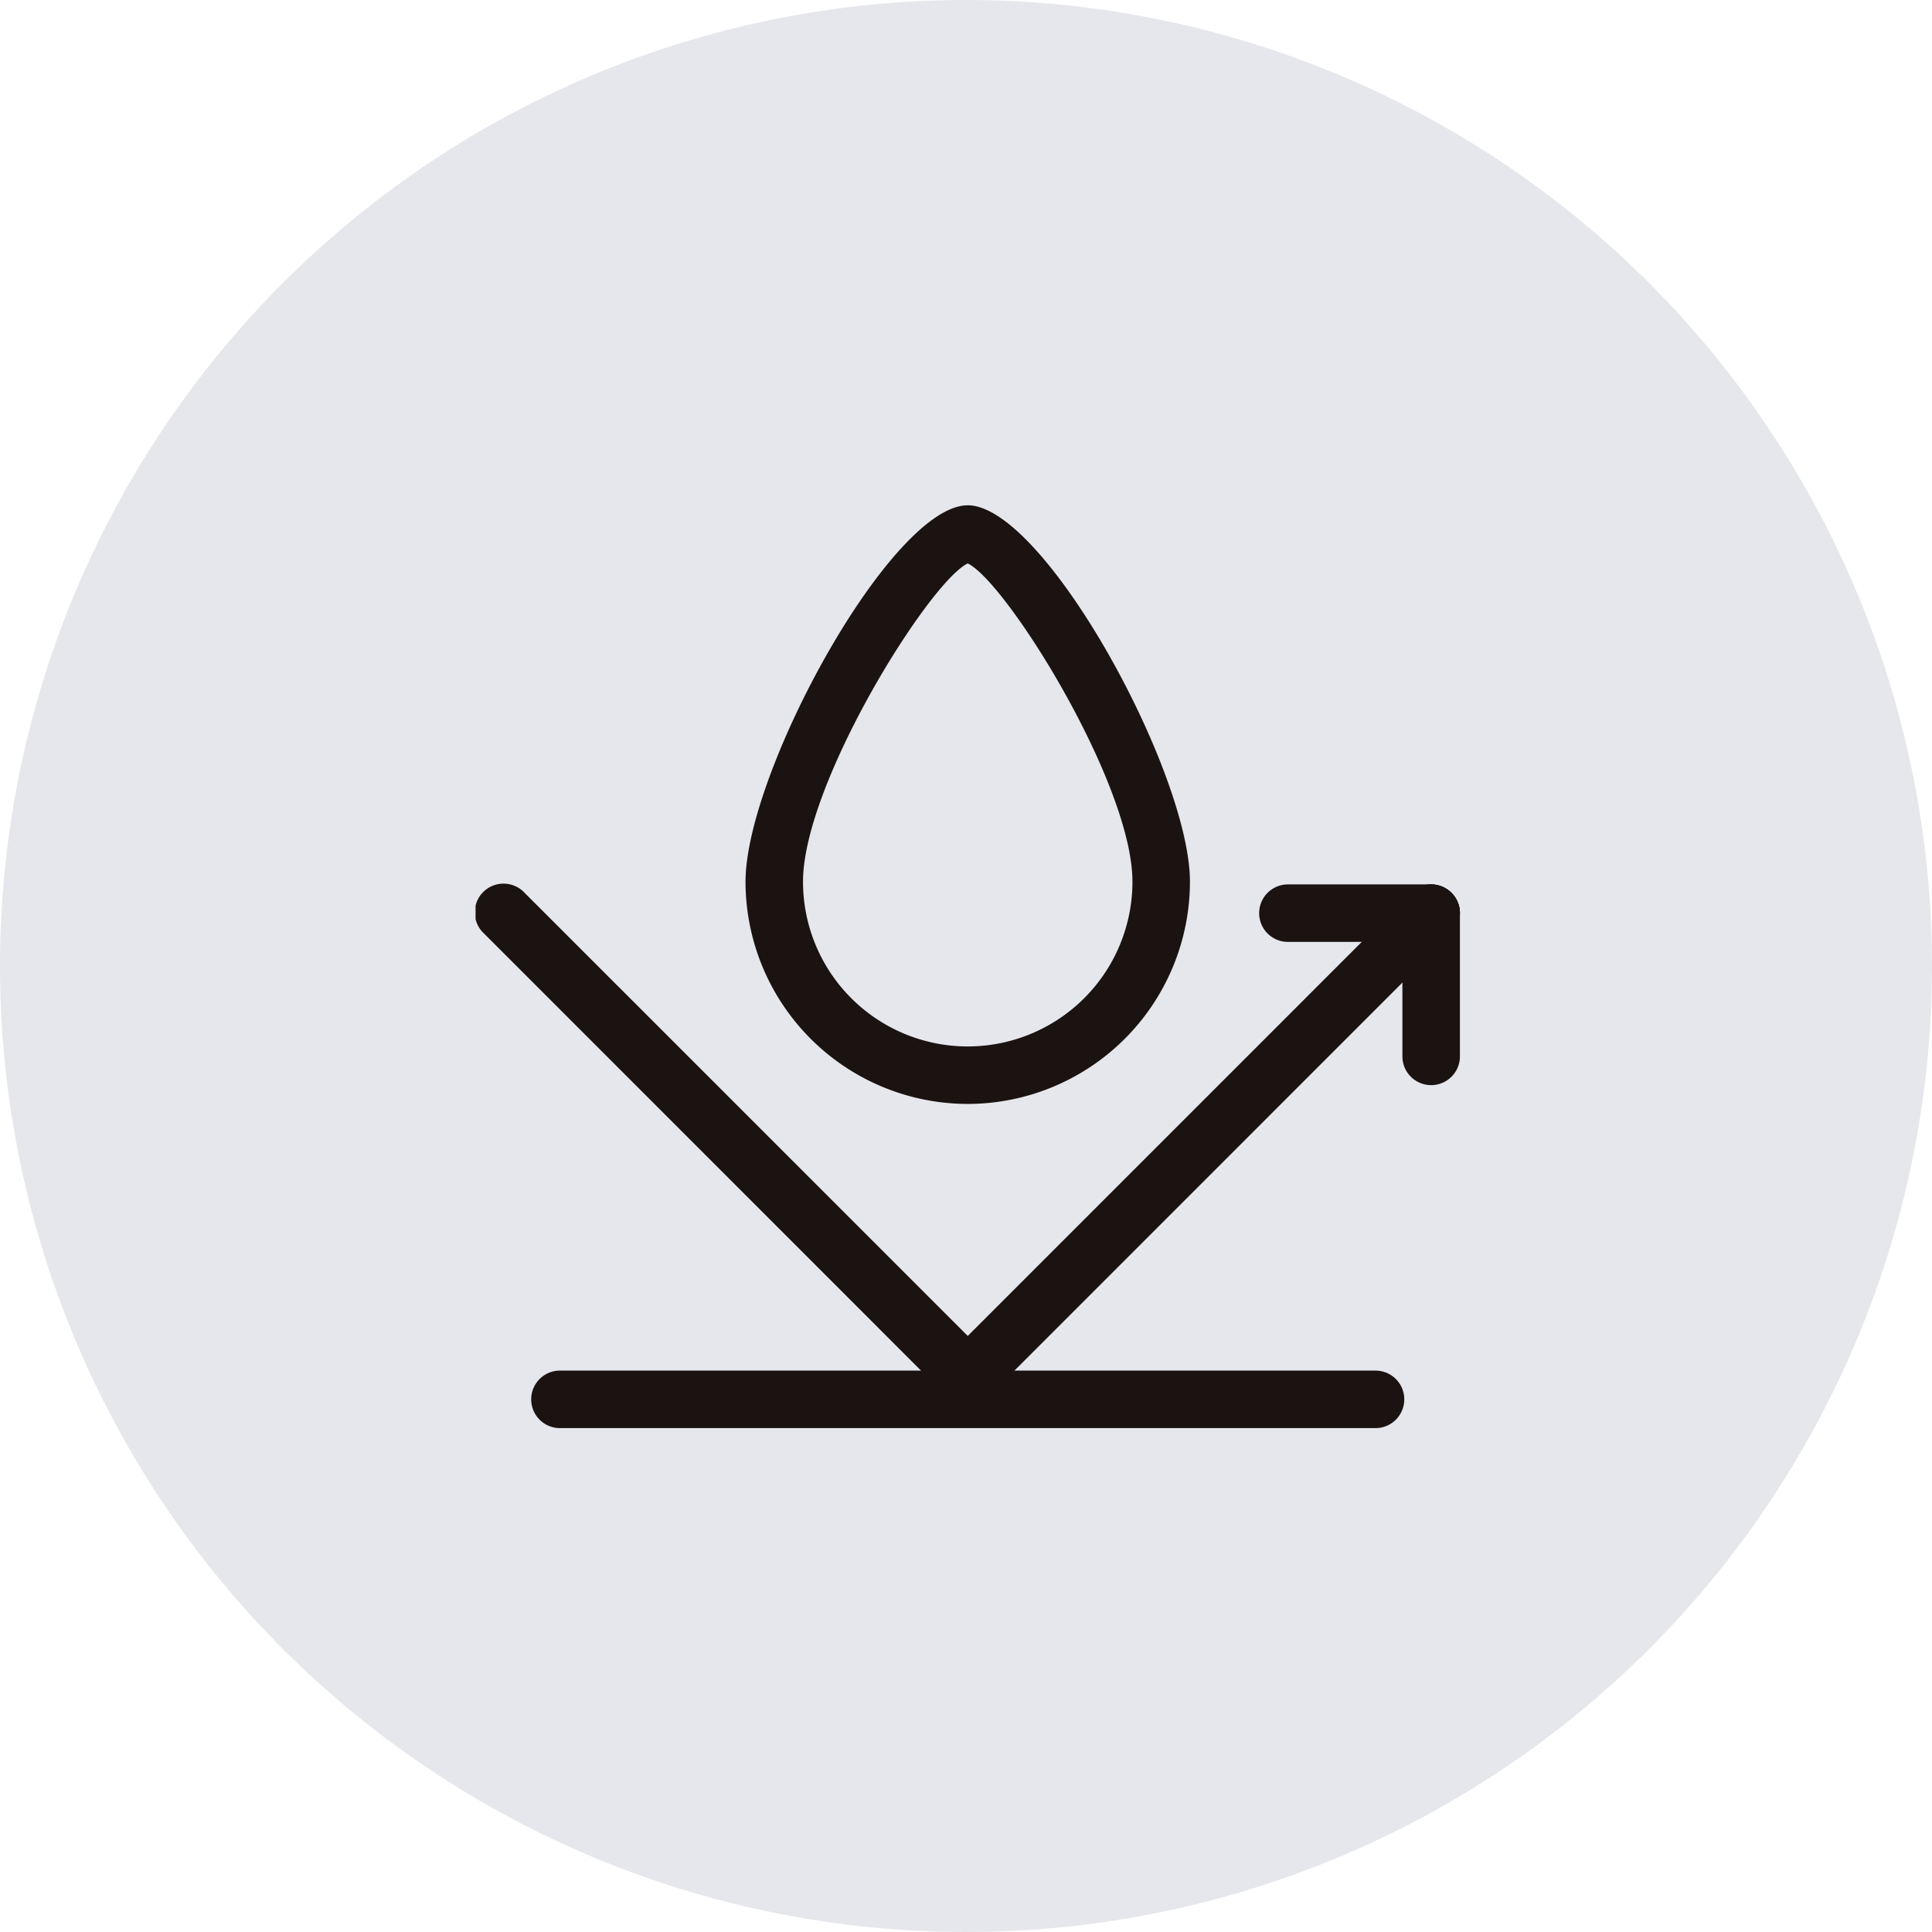 <svg xmlns="http://www.w3.org/2000/svg" viewBox="0 0 130 130"><defs><clipPath id="a"><path fill="none" d="M0 0H66.234V62.094H0z" data-name="長方形 1018"/></clipPath></defs><g data-name="グループ 1225"><path fill="#e6e7ec" d="M130 65A65 65 0 1 1 65 0a65 65 0 0 1 65 65" data-name="パス 2233" transform="translate(-541 -352) translate(541 352)"/><g data-name="グループ 1224"><g fill="#1a1311" clip-path="url(#a)" data-name="グループ 1107" transform="translate(-541 -352) translate(573 386)"><path d="M60.512 62.094H5.721a1.935 1.935 0 1 1 0-3.869h54.791a1.935 1.935 0 1 1 0 3.869" data-name="パス 2098"/><path d="M33.117 60.562A1.932 1.932 0 0 1 31.749 60L.567 28.813A1.935 1.935 0 1 1 3.3 26.077l31.185 31.182a1.935 1.935 0 0 1-1.368 3.3" data-name="パス 2099"/><path d="M33.117 60.562a1.935 1.935 0 0 1-1.368-3.3l31.182-31.185a1.935 1.935 0 0 1 2.737 2.736L34.485 60a1.932 1.932 0 0 1-1.368.566" data-name="パス 2100"/><path d="M33.117 40.281a14.969 14.969 0 0 1-14.953-14.952C18.164 17.968 27.975 0 33.117 0s14.952 17.968 14.952 25.329a14.968 14.968 0 0 1-14.952 14.952m0-36.368c-2.589 1.234-11.084 14.813-11.084 21.416a11.083 11.083 0 0 0 22.167 0c0-6.6-8.495-20.182-11.083-21.416" data-name="パス 2101"/><path d="M64.3 39.017a1.935 1.935 0 0 1-1.935-1.935v-9.637a1.935 1.935 0 0 1 3.87 0v9.637a1.935 1.935 0 0 1-1.935 1.935" data-name="パス 2102"/><path d="M64.3 29.379h-9.639a1.934 1.934 0 0 1 0-3.869H64.3a1.934 1.934 0 1 1 0 3.869" data-name="パス 2103"/></g></g></g></svg>
